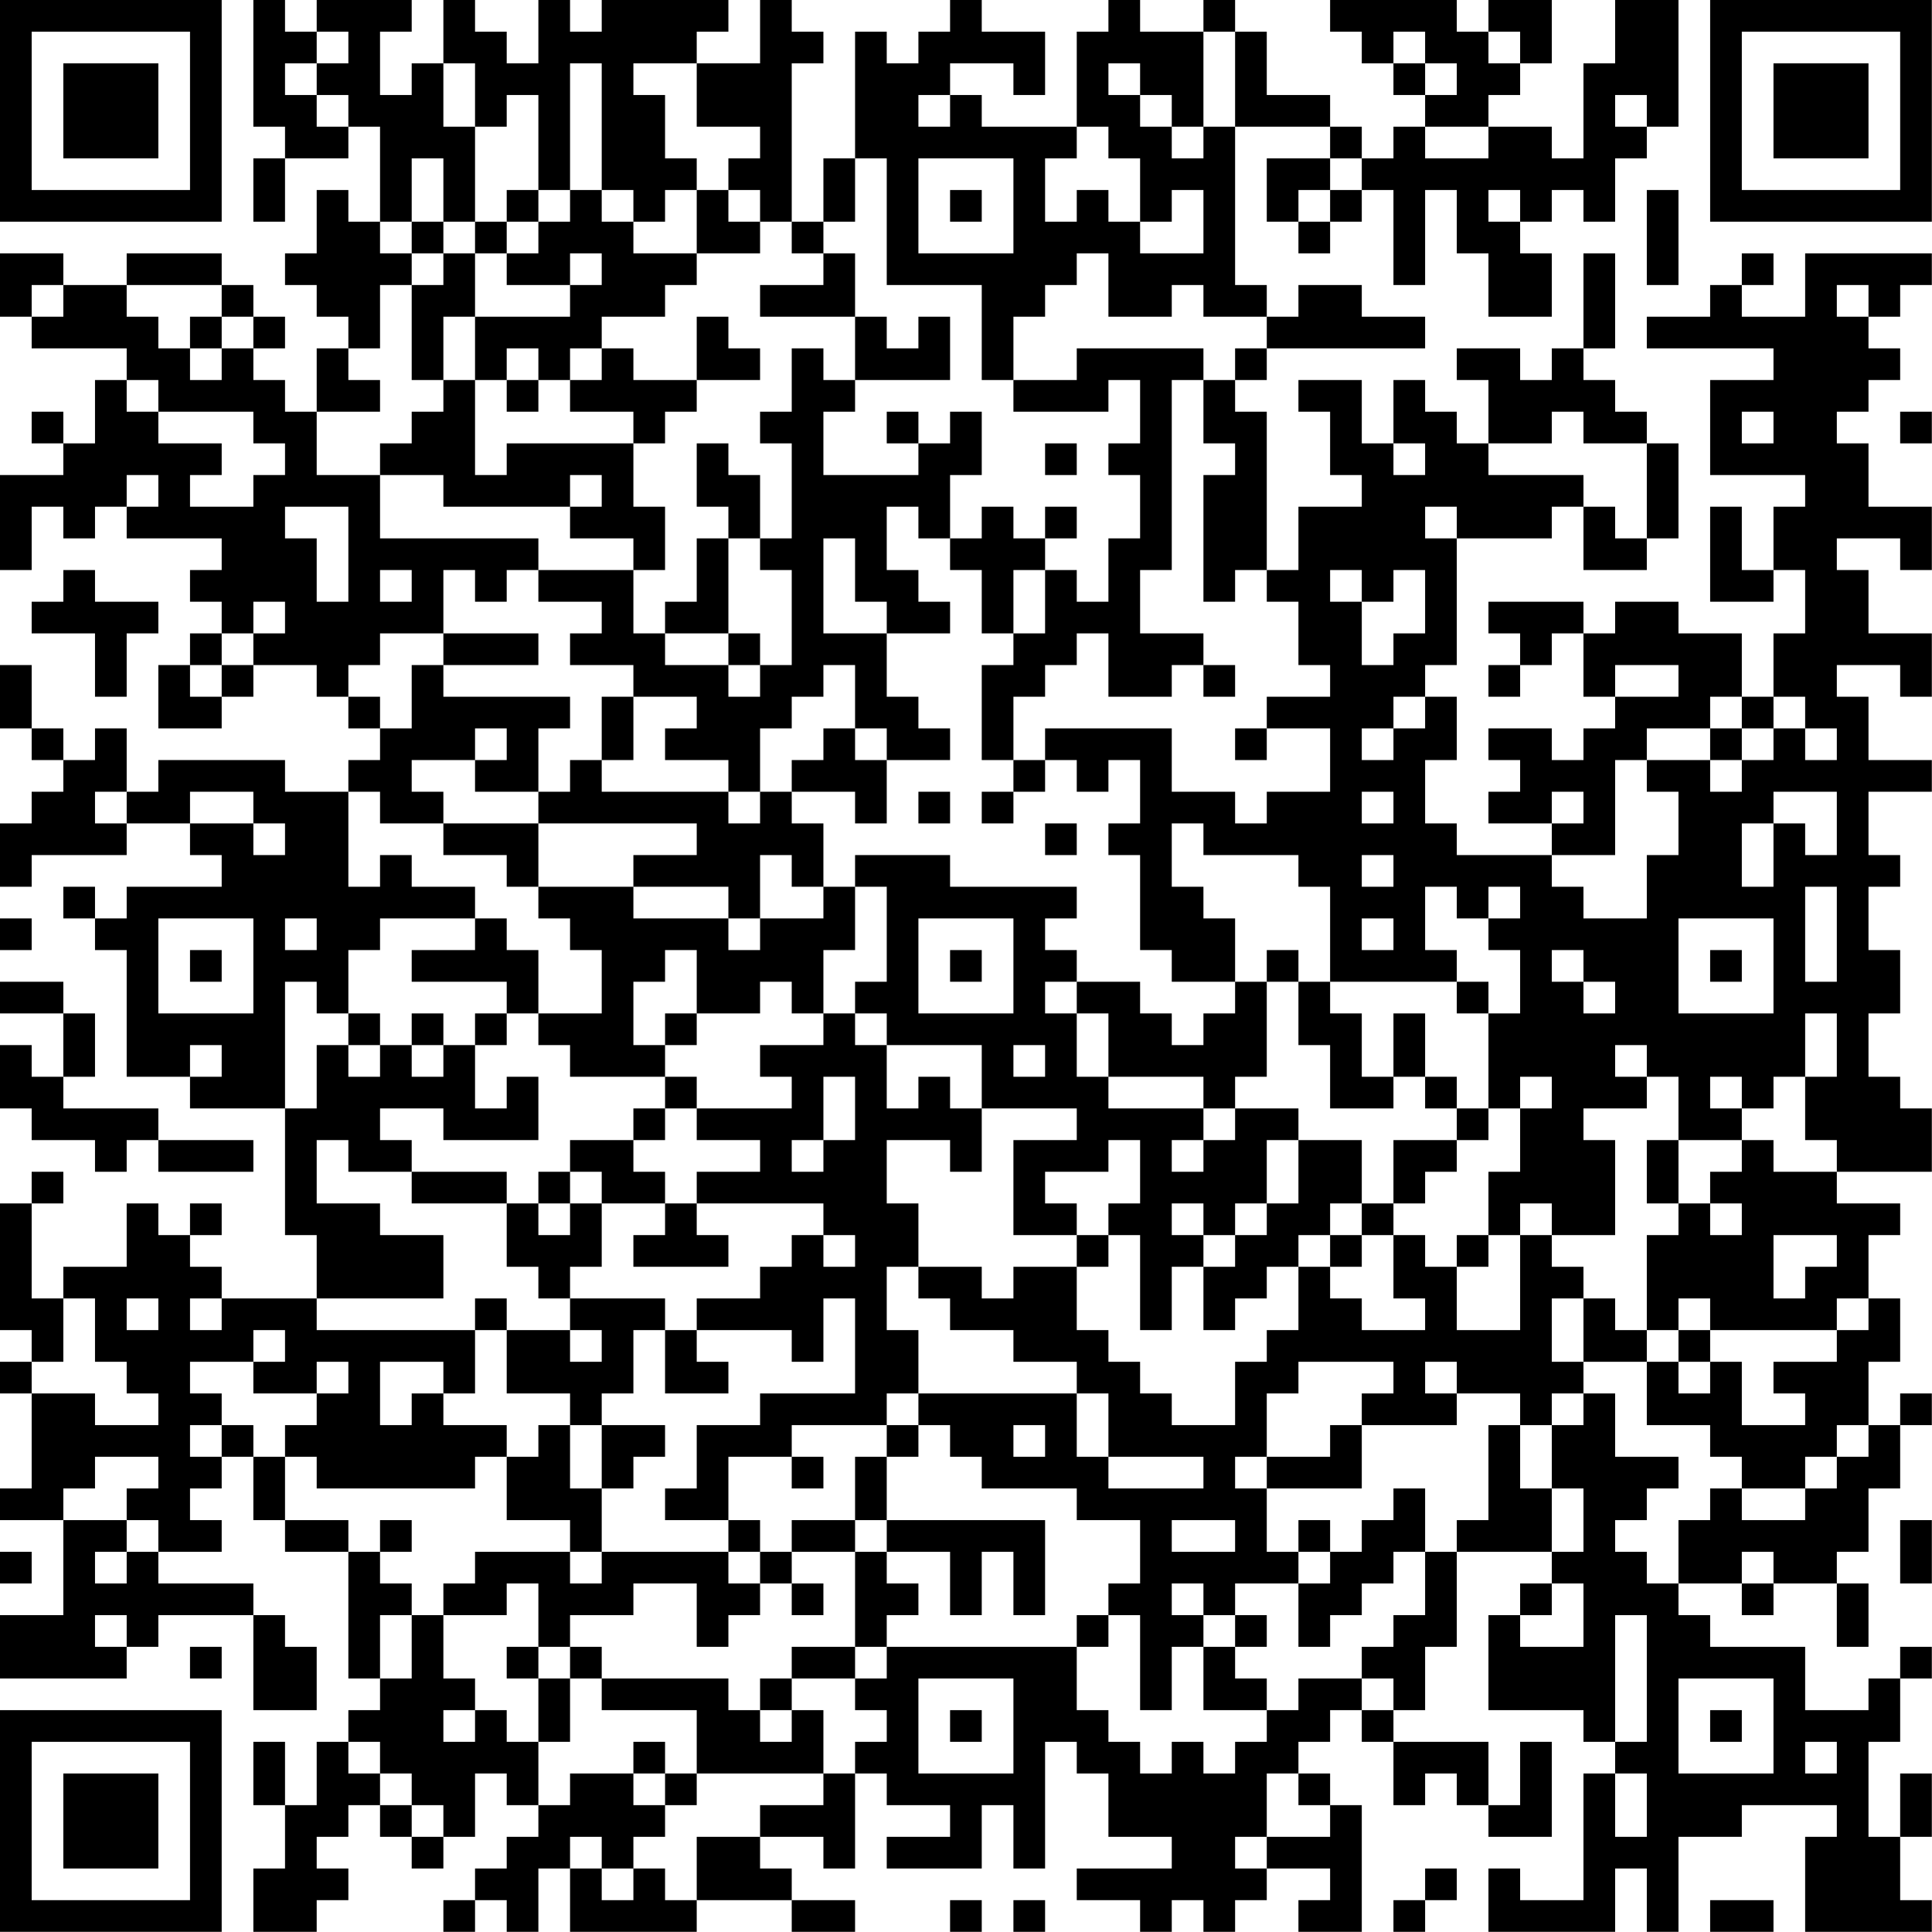 <?xml version="1.0" encoding="UTF-8"?>
<svg xmlns="http://www.w3.org/2000/svg" version="1.1" width="250" height="250" viewBox="0 0 250 250"><rect x="0" y="0" width="250" height="250" fill="#ffffff"/><g transform="scale(4.098)"><g transform="translate(0,0)"><path fill-rule="evenodd" d="M8 0L8 4L9 4L9 5L8 5L8 7L9 7L9 5L11 5L11 4L12 4L12 7L11 7L11 6L10 6L10 8L9 8L9 9L10 9L10 10L11 10L11 11L10 11L10 13L9 13L9 12L8 12L8 11L9 11L9 10L8 10L8 9L7 9L7 8L4 8L4 9L2 9L2 8L0 8L0 10L1 10L1 11L4 11L4 12L3 12L3 14L2 14L2 13L1 13L1 14L2 14L2 15L0 15L0 18L1 18L1 16L2 16L2 17L3 17L3 16L4 16L4 17L7 17L7 18L6 18L6 19L7 19L7 20L6 20L6 21L5 21L5 23L7 23L7 22L8 22L8 21L10 21L10 22L11 22L11 23L12 23L12 24L11 24L11 25L9 25L9 24L5 24L5 25L4 25L4 23L3 23L3 24L2 24L2 23L1 23L1 21L0 21L0 23L1 23L1 24L2 24L2 25L1 25L1 26L0 26L0 28L1 28L1 27L4 27L4 26L6 26L6 27L7 27L7 28L4 28L4 29L3 29L3 28L2 28L2 29L3 29L3 30L4 30L4 34L6 34L6 35L9 35L9 39L10 39L10 41L7 41L7 40L6 40L6 39L7 39L7 38L6 38L6 39L5 39L5 38L4 38L4 40L2 40L2 41L1 41L1 38L2 38L2 37L1 37L1 38L0 38L0 42L1 42L1 43L0 43L0 44L1 44L1 47L0 47L0 48L2 48L2 51L0 51L0 53L4 53L4 52L5 52L5 51L8 51L8 54L10 54L10 52L9 52L9 51L8 51L8 50L5 50L5 49L7 49L7 48L6 48L6 47L7 47L7 46L8 46L8 48L9 48L9 49L11 49L11 53L12 53L12 54L11 54L11 55L10 55L10 57L9 57L9 55L8 55L8 57L9 57L9 59L8 59L8 61L10 61L10 60L11 60L11 59L10 59L10 58L11 58L11 57L12 57L12 58L13 58L13 59L14 59L14 58L15 58L15 56L16 56L16 57L17 57L17 58L16 58L16 59L15 59L15 60L14 60L14 61L15 61L15 60L16 60L16 61L17 61L17 59L18 59L18 61L22 61L22 60L25 60L25 61L27 61L27 60L25 60L25 59L24 59L24 58L26 58L26 59L27 59L27 56L28 56L28 57L30 57L30 58L28 58L28 59L31 59L31 57L32 57L32 59L33 59L33 55L34 55L34 56L35 56L35 58L37 58L37 59L34 59L34 60L36 60L36 61L37 61L37 60L38 60L38 61L39 61L39 60L40 60L40 59L42 59L42 60L41 60L41 61L43 61L43 57L42 57L42 56L41 56L41 55L42 55L42 54L43 54L43 55L44 55L44 57L45 57L45 56L46 56L46 57L47 57L47 58L49 58L49 55L48 55L48 57L47 57L47 55L44 55L44 54L45 54L45 52L46 52L46 49L49 49L49 50L48 50L48 51L47 51L47 54L50 54L50 55L51 55L51 56L50 56L50 60L48 60L48 59L47 59L47 61L51 61L51 59L52 59L52 61L53 61L53 58L55 58L55 57L58 57L58 58L57 58L57 61L61 61L61 60L60 60L60 58L61 58L61 56L60 56L60 58L59 58L59 55L60 55L60 53L61 53L61 52L60 52L60 53L59 53L59 54L57 54L57 52L54 52L54 51L53 51L53 50L55 50L55 51L56 51L56 50L58 50L58 52L59 52L59 50L58 50L58 49L59 49L59 47L60 47L60 45L61 45L61 44L60 44L60 45L59 45L59 43L60 43L60 41L59 41L59 39L60 39L60 38L58 38L58 37L61 37L61 35L60 35L60 34L59 34L59 32L60 32L60 30L59 30L59 28L60 28L60 27L59 27L59 25L61 25L61 24L59 24L59 22L58 22L58 21L60 21L60 22L61 22L61 20L59 20L59 18L58 18L58 17L60 17L60 18L61 18L61 16L59 16L59 14L58 14L58 13L59 13L59 12L60 12L60 11L59 11L59 10L60 10L60 9L61 9L61 8L57 8L57 10L55 10L55 9L56 9L56 8L55 8L55 9L54 9L54 10L52 10L52 11L56 11L56 12L54 12L54 15L57 15L57 16L56 16L56 18L55 18L55 16L54 16L54 19L56 19L56 18L57 18L57 20L56 20L56 22L55 22L55 20L53 20L53 19L51 19L51 20L50 20L50 19L47 19L47 20L48 20L48 21L47 21L47 22L48 22L48 21L49 21L49 20L50 20L50 22L51 22L51 23L50 23L50 24L49 24L49 23L47 23L47 24L48 24L48 25L47 25L47 26L49 26L49 27L46 27L46 26L45 26L45 24L46 24L46 22L45 22L45 21L46 21L46 17L49 17L49 16L50 16L50 18L52 18L52 17L53 17L53 14L52 14L52 13L51 13L51 12L50 12L50 11L51 11L51 8L50 8L50 11L49 11L49 12L48 12L48 11L46 11L46 12L47 12L47 14L46 14L46 13L45 13L45 12L44 12L44 14L43 14L43 12L41 12L41 13L42 13L42 15L43 15L43 16L41 16L41 18L40 18L40 13L39 13L39 12L40 12L40 11L45 11L45 10L43 10L43 9L41 9L41 10L40 10L40 9L39 9L39 4L42 4L42 5L40 5L40 7L41 7L41 8L42 8L42 7L43 7L43 6L44 6L44 9L45 9L45 6L46 6L46 8L47 8L47 10L49 10L49 8L48 8L48 7L49 7L49 6L50 6L50 7L51 7L51 5L52 5L52 4L53 4L53 0L51 0L51 2L50 2L50 5L49 5L49 4L47 4L47 3L48 3L48 2L49 2L49 0L47 0L47 1L46 1L46 0L42 0L42 1L43 1L43 2L44 2L44 3L45 3L45 4L44 4L44 5L43 5L43 4L42 4L42 3L40 3L40 1L39 1L39 0L38 0L38 1L36 1L36 0L35 0L35 1L34 1L34 4L31 4L31 3L30 3L30 2L32 2L32 3L33 3L33 1L31 1L31 0L30 0L30 1L29 1L29 2L28 2L28 1L27 1L27 5L26 5L26 7L25 7L25 2L26 2L26 1L25 1L25 0L24 0L24 2L22 2L22 1L23 1L23 0L19 0L19 1L18 1L18 0L17 0L17 2L16 2L16 1L15 1L15 0L14 0L14 2L13 2L13 3L12 3L12 1L13 1L13 0L10 0L10 1L9 1L9 0ZM10 1L10 2L9 2L9 3L10 3L10 4L11 4L11 3L10 3L10 2L11 2L11 1ZM38 1L38 4L37 4L37 3L36 3L36 2L35 2L35 3L36 3L36 4L37 4L37 5L38 5L38 4L39 4L39 1ZM44 1L44 2L45 2L45 3L46 3L46 2L45 2L45 1ZM47 1L47 2L48 2L48 1ZM14 2L14 4L15 4L15 7L14 7L14 5L13 5L13 7L12 7L12 8L13 8L13 9L12 9L12 11L11 11L11 12L12 12L12 13L10 13L10 15L12 15L12 17L17 17L17 18L16 18L16 19L15 19L15 18L14 18L14 20L12 20L12 21L11 21L11 22L12 22L12 23L13 23L13 21L14 21L14 22L18 22L18 23L17 23L17 25L15 25L15 24L16 24L16 23L15 23L15 24L13 24L13 25L14 25L14 26L12 26L12 25L11 25L11 28L12 28L12 27L13 27L13 28L15 28L15 29L12 29L12 30L11 30L11 32L10 32L10 31L9 31L9 35L10 35L10 33L11 33L11 34L12 34L12 33L13 33L13 34L14 34L14 33L15 33L15 35L16 35L16 34L17 34L17 36L14 36L14 35L12 35L12 36L13 36L13 37L11 37L11 36L10 36L10 38L12 38L12 39L14 39L14 41L10 41L10 42L15 42L15 44L14 44L14 43L12 43L12 45L13 45L13 44L14 44L14 45L16 45L16 46L15 46L15 47L10 47L10 46L9 46L9 45L10 45L10 44L11 44L11 43L10 43L10 44L8 44L8 43L9 43L9 42L8 42L8 43L6 43L6 44L7 44L7 45L6 45L6 46L7 46L7 45L8 45L8 46L9 46L9 48L11 48L11 49L12 49L12 50L13 50L13 51L12 51L12 53L13 53L13 51L14 51L14 53L15 53L15 54L14 54L14 55L15 55L15 54L16 54L16 55L17 55L17 57L18 57L18 56L20 56L20 57L21 57L21 58L20 58L20 59L19 59L19 58L18 58L18 59L19 59L19 60L20 60L20 59L21 59L21 60L22 60L22 58L24 58L24 57L26 57L26 56L27 56L27 55L28 55L28 54L27 54L27 53L28 53L28 52L34 52L34 54L35 54L35 55L36 55L36 56L37 56L37 55L38 55L38 56L39 56L39 55L40 55L40 54L41 54L41 53L43 53L43 54L44 54L44 53L43 53L43 52L44 52L44 51L45 51L45 49L46 49L46 48L47 48L47 45L48 45L48 47L49 47L49 49L50 49L50 47L49 47L49 45L50 45L50 44L51 44L51 46L53 46L53 47L52 47L52 48L51 48L51 49L52 49L52 50L53 50L53 48L54 48L54 47L55 47L55 48L57 48L57 47L58 47L58 46L59 46L59 45L58 45L58 46L57 46L57 47L55 47L55 46L54 46L54 45L52 45L52 43L53 43L53 44L54 44L54 43L55 43L55 45L57 45L57 44L56 44L56 43L58 43L58 42L59 42L59 41L58 41L58 42L54 42L54 41L53 41L53 42L52 42L52 39L53 39L53 38L54 38L54 39L55 39L55 38L54 38L54 37L55 37L55 36L56 36L56 37L58 37L58 36L57 36L57 34L58 34L58 32L57 32L57 34L56 34L56 35L55 35L55 34L54 34L54 35L55 35L55 36L53 36L53 34L52 34L52 33L51 33L51 34L52 34L52 35L50 35L50 36L51 36L51 39L49 39L49 38L48 38L48 39L47 39L47 37L48 37L48 35L49 35L49 34L48 34L48 35L47 35L47 32L48 32L48 30L47 30L47 29L48 29L48 28L47 28L47 29L46 29L46 28L45 28L45 30L46 30L46 31L42 31L42 28L41 28L41 27L38 27L38 26L37 26L37 28L38 28L38 29L39 29L39 31L37 31L37 30L36 30L36 27L35 27L35 26L36 26L36 24L35 24L35 25L34 25L34 24L33 24L33 23L37 23L37 25L39 25L39 26L40 26L40 25L42 25L42 23L40 23L40 22L42 22L42 21L41 21L41 19L40 19L40 18L39 18L39 19L38 19L38 15L39 15L39 14L38 14L38 12L39 12L39 11L40 11L40 10L38 10L38 9L37 9L37 10L35 10L35 8L34 8L34 9L33 9L33 10L32 10L32 12L31 12L31 9L28 9L28 5L27 5L27 7L26 7L26 8L25 8L25 7L24 7L24 6L23 6L23 5L24 5L24 4L22 4L22 2L20 2L20 3L21 3L21 5L22 5L22 6L21 6L21 7L20 7L20 6L19 6L19 2L18 2L18 6L17 6L17 3L16 3L16 4L15 4L15 2ZM29 3L29 4L30 4L30 3ZM51 3L51 4L52 4L52 3ZM34 4L34 5L33 5L33 7L34 7L34 6L35 6L35 7L36 7L36 8L38 8L38 6L37 6L37 7L36 7L36 5L35 5L35 4ZM45 4L45 5L47 5L47 4ZM29 5L29 8L32 8L32 5ZM42 5L42 6L41 6L41 7L42 7L42 6L43 6L43 5ZM16 6L16 7L15 7L15 8L14 8L14 7L13 7L13 8L14 8L14 9L13 9L13 12L14 12L14 13L13 13L13 14L12 14L12 15L14 15L14 16L18 16L18 17L20 17L20 18L17 18L17 19L19 19L19 20L18 20L18 21L20 21L20 22L19 22L19 24L18 24L18 25L17 25L17 26L14 26L14 27L16 27L16 28L17 28L17 29L18 29L18 30L19 30L19 32L17 32L17 30L16 30L16 29L15 29L15 30L13 30L13 31L16 31L16 32L15 32L15 33L16 33L16 32L17 32L17 33L18 33L18 34L21 34L21 35L20 35L20 36L18 36L18 37L17 37L17 38L16 38L16 37L13 37L13 38L16 38L16 40L17 40L17 41L18 41L18 42L16 42L16 41L15 41L15 42L16 42L16 44L18 44L18 45L17 45L17 46L16 46L16 48L18 48L18 49L15 49L15 50L14 50L14 51L16 51L16 50L17 50L17 52L16 52L16 53L17 53L17 55L18 55L18 53L19 53L19 54L22 54L22 56L21 56L21 55L20 55L20 56L21 56L21 57L22 57L22 56L26 56L26 54L25 54L25 53L27 53L27 52L28 52L28 51L29 51L29 50L28 50L28 49L30 49L30 51L31 51L31 49L32 49L32 51L33 51L33 48L28 48L28 46L29 46L29 45L30 45L30 46L31 46L31 47L34 47L34 48L36 48L36 50L35 50L35 51L34 51L34 52L35 52L35 51L36 51L36 54L37 54L37 52L38 52L38 54L40 54L40 53L39 53L39 52L40 52L40 51L39 51L39 50L41 50L41 52L42 52L42 51L43 51L43 50L44 50L44 49L45 49L45 47L44 47L44 48L43 48L43 49L42 49L42 48L41 48L41 49L40 49L40 47L43 47L43 45L46 45L46 44L48 44L48 45L49 45L49 44L50 44L50 43L52 43L52 42L51 42L51 41L50 41L50 40L49 40L49 39L48 39L48 42L46 42L46 40L47 40L47 39L46 39L46 40L45 40L45 39L44 39L44 38L45 38L45 37L46 37L46 36L47 36L47 35L46 35L46 34L45 34L45 32L44 32L44 34L43 34L43 32L42 32L42 31L41 31L41 30L40 30L40 31L39 31L39 32L38 32L38 33L37 33L37 32L36 32L36 31L34 31L34 30L33 30L33 29L34 29L34 28L30 28L30 27L27 27L27 28L26 28L26 26L25 26L25 25L27 25L27 26L28 26L28 24L30 24L30 23L29 23L29 22L28 22L28 20L30 20L30 19L29 19L29 18L28 18L28 16L29 16L29 17L30 17L30 18L31 18L31 20L32 20L32 21L31 21L31 24L32 24L32 25L31 25L31 26L32 26L32 25L33 25L33 24L32 24L32 22L33 22L33 21L34 21L34 20L35 20L35 22L37 22L37 21L38 21L38 22L39 22L39 21L38 21L38 20L36 20L36 18L37 18L37 12L38 12L38 11L34 11L34 12L32 12L32 13L35 13L35 12L36 12L36 14L35 14L35 15L36 15L36 17L35 17L35 19L34 19L34 18L33 18L33 17L34 17L34 16L33 16L33 17L32 17L32 16L31 16L31 17L30 17L30 15L31 15L31 13L30 13L30 14L29 14L29 13L28 13L28 14L29 14L29 15L26 15L26 13L27 13L27 12L30 12L30 10L29 10L29 11L28 11L28 10L27 10L27 8L26 8L26 9L24 9L24 10L27 10L27 12L26 12L26 11L25 11L25 13L24 13L24 14L25 14L25 17L24 17L24 15L23 15L23 14L22 14L22 16L23 16L23 17L22 17L22 19L21 19L21 20L20 20L20 18L21 18L21 16L20 16L20 14L21 14L21 13L22 13L22 12L24 12L24 11L23 11L23 10L22 10L22 12L20 12L20 11L19 11L19 10L21 10L21 9L22 9L22 8L24 8L24 7L23 7L23 6L22 6L22 8L20 8L20 7L19 7L19 6L18 6L18 7L17 7L17 6ZM30 6L30 7L31 7L31 6ZM47 6L47 7L48 7L48 6ZM52 6L52 9L53 9L53 6ZM16 7L16 8L15 8L15 10L14 10L14 12L15 12L15 15L16 15L16 14L20 14L20 13L18 13L18 12L19 12L19 11L18 11L18 12L17 12L17 11L16 11L16 12L15 12L15 10L18 10L18 9L19 9L19 8L18 8L18 9L16 9L16 8L17 8L17 7ZM1 9L1 10L2 10L2 9ZM4 9L4 10L5 10L5 11L6 11L6 12L7 12L7 11L8 11L8 10L7 10L7 9ZM58 9L58 10L59 10L59 9ZM6 10L6 11L7 11L7 10ZM4 12L4 13L5 13L5 14L7 14L7 15L6 15L6 16L8 16L8 15L9 15L9 14L8 14L8 13L5 13L5 12ZM16 12L16 13L17 13L17 12ZM49 13L49 14L47 14L47 15L50 15L50 16L51 16L51 17L52 17L52 14L50 14L50 13ZM55 13L55 14L56 14L56 13ZM60 13L60 14L61 14L61 13ZM33 14L33 15L34 15L34 14ZM44 14L44 15L45 15L45 14ZM4 15L4 16L5 16L5 15ZM18 15L18 16L19 16L19 15ZM9 16L9 17L10 17L10 19L11 19L11 16ZM45 16L45 17L46 17L46 16ZM23 17L23 20L21 20L21 21L23 21L23 22L24 22L24 21L25 21L25 18L24 18L24 17ZM26 17L26 20L28 20L28 19L27 19L27 17ZM2 18L2 19L1 19L1 20L3 20L3 22L4 22L4 20L5 20L5 19L3 19L3 18ZM12 18L12 19L13 19L13 18ZM32 18L32 20L33 20L33 18ZM42 18L42 19L43 19L43 21L44 21L44 20L45 20L45 18L44 18L44 19L43 19L43 18ZM8 19L8 20L7 20L7 21L6 21L6 22L7 22L7 21L8 21L8 20L9 20L9 19ZM14 20L14 21L17 21L17 20ZM23 20L23 21L24 21L24 20ZM26 21L26 22L25 22L25 23L24 23L24 25L23 25L23 24L21 24L21 23L22 23L22 22L20 22L20 24L19 24L19 25L23 25L23 26L24 26L24 25L25 25L25 24L26 24L26 23L27 23L27 24L28 24L28 23L27 23L27 21ZM51 21L51 22L53 22L53 21ZM44 22L44 23L43 23L43 24L44 24L44 23L45 23L45 22ZM54 22L54 23L52 23L52 24L51 24L51 27L49 27L49 28L50 28L50 29L52 29L52 27L53 27L53 25L52 25L52 24L54 24L54 25L55 25L55 24L56 24L56 23L57 23L57 24L58 24L58 23L57 23L57 22L56 22L56 23L55 23L55 22ZM39 23L39 24L40 24L40 23ZM54 23L54 24L55 24L55 23ZM3 25L3 26L4 26L4 25ZM6 25L6 26L8 26L8 27L9 27L9 26L8 26L8 25ZM29 25L29 26L30 26L30 25ZM43 25L43 26L44 26L44 25ZM49 25L49 26L50 26L50 25ZM56 25L56 26L55 26L55 28L56 28L56 26L57 26L57 27L58 27L58 25ZM17 26L17 28L20 28L20 29L23 29L23 30L24 30L24 29L26 29L26 28L25 28L25 27L24 27L24 29L23 29L23 28L20 28L20 27L22 27L22 26ZM33 26L33 27L34 27L34 26ZM43 27L43 28L44 28L44 27ZM27 28L27 30L26 30L26 32L25 32L25 31L24 31L24 32L22 32L22 30L21 30L21 31L20 31L20 33L21 33L21 34L22 34L22 35L21 35L21 36L20 36L20 37L21 37L21 38L19 38L19 37L18 37L18 38L17 38L17 39L18 39L18 38L19 38L19 40L18 40L18 41L21 41L21 42L20 42L20 44L19 44L19 45L18 45L18 47L19 47L19 49L18 49L18 50L19 50L19 49L23 49L23 50L24 50L24 51L23 51L23 52L22 52L22 50L20 50L20 51L18 51L18 52L17 52L17 53L18 53L18 52L19 52L19 53L23 53L23 54L24 54L24 55L25 55L25 54L24 54L24 53L25 53L25 52L27 52L27 49L28 49L28 48L27 48L27 46L28 46L28 45L29 45L29 44L34 44L34 46L35 46L35 47L38 47L38 46L35 46L35 44L34 44L34 43L32 43L32 42L30 42L30 41L29 41L29 40L31 40L31 41L32 41L32 40L34 40L34 42L35 42L35 43L36 43L36 44L37 44L37 45L39 45L39 43L40 43L40 42L41 42L41 40L42 40L42 41L43 41L43 42L45 42L45 41L44 41L44 39L43 39L43 38L44 38L44 36L46 36L46 35L45 35L45 34L44 34L44 35L42 35L42 33L41 33L41 31L40 31L40 34L39 34L39 35L38 35L38 34L35 34L35 32L34 32L34 31L33 31L33 32L34 32L34 34L35 34L35 35L38 35L38 36L37 36L37 37L38 37L38 36L39 36L39 35L41 35L41 36L40 36L40 38L39 38L39 39L38 39L38 38L37 38L37 39L38 39L38 40L37 40L37 42L36 42L36 39L35 39L35 38L36 38L36 36L35 36L35 37L33 37L33 38L34 38L34 39L32 39L32 36L34 36L34 35L31 35L31 33L28 33L28 32L27 32L27 31L28 31L28 28ZM57 28L57 31L58 31L58 28ZM0 29L0 30L1 30L1 29ZM5 29L5 32L8 32L8 29ZM9 29L9 30L10 30L10 29ZM29 29L29 32L32 32L32 29ZM43 29L43 30L44 30L44 29ZM53 29L53 32L56 32L56 29ZM6 30L6 31L7 31L7 30ZM30 30L30 31L31 31L31 30ZM49 30L49 31L50 31L50 32L51 32L51 31L50 31L50 30ZM54 30L54 31L55 31L55 30ZM0 31L0 32L2 32L2 34L1 34L1 33L0 33L0 35L1 35L1 36L3 36L3 37L4 37L4 36L5 36L5 37L8 37L8 36L5 36L5 35L2 35L2 34L3 34L3 32L2 32L2 31ZM46 31L46 32L47 32L47 31ZM11 32L11 33L12 33L12 32ZM13 32L13 33L14 33L14 32ZM21 32L21 33L22 33L22 32ZM26 32L26 33L24 33L24 34L25 34L25 35L22 35L22 36L24 36L24 37L22 37L22 38L21 38L21 39L20 39L20 40L23 40L23 39L22 39L22 38L26 38L26 39L25 39L25 40L24 40L24 41L22 41L22 42L21 42L21 44L23 44L23 43L22 43L22 42L25 42L25 43L26 43L26 41L27 41L27 44L24 44L24 45L22 45L22 47L21 47L21 48L23 48L23 49L24 49L24 50L25 50L25 51L26 51L26 50L25 50L25 49L27 49L27 48L25 48L25 49L24 49L24 48L23 48L23 46L25 46L25 47L26 47L26 46L25 46L25 45L28 45L28 44L29 44L29 42L28 42L28 40L29 40L29 38L28 38L28 36L30 36L30 37L31 37L31 35L30 35L30 34L29 34L29 35L28 35L28 33L27 33L27 32ZM6 33L6 34L7 34L7 33ZM32 33L32 34L33 34L33 33ZM26 34L26 36L25 36L25 37L26 37L26 36L27 36L27 34ZM41 36L41 38L40 38L40 39L39 39L39 40L38 40L38 42L39 42L39 41L40 41L40 40L41 40L41 39L42 39L42 40L43 40L43 39L42 39L42 38L43 38L43 36ZM52 36L52 38L53 38L53 36ZM26 39L26 40L27 40L27 39ZM34 39L34 40L35 40L35 39ZM56 39L56 41L57 41L57 40L58 40L58 39ZM2 41L2 43L1 43L1 44L3 44L3 45L5 45L5 44L4 44L4 43L3 43L3 41ZM4 41L4 42L5 42L5 41ZM6 41L6 42L7 42L7 41ZM49 41L49 43L50 43L50 41ZM18 42L18 43L19 43L19 42ZM53 42L53 43L54 43L54 42ZM41 43L41 44L40 44L40 46L39 46L39 47L40 47L40 46L42 46L42 45L43 45L43 44L44 44L44 43ZM45 43L45 44L46 44L46 43ZM19 45L19 47L20 47L20 46L21 46L21 45ZM32 45L32 46L33 46L33 45ZM3 46L3 47L2 47L2 48L4 48L4 49L3 49L3 50L4 50L4 49L5 49L5 48L4 48L4 47L5 47L5 46ZM12 48L12 49L13 49L13 48ZM37 48L37 49L39 49L39 48ZM60 48L60 50L61 50L61 48ZM0 49L0 50L1 50L1 49ZM41 49L41 50L42 50L42 49ZM55 49L55 50L56 50L56 49ZM37 50L37 51L38 51L38 52L39 52L39 51L38 51L38 50ZM49 50L49 51L48 51L48 52L50 52L50 50ZM3 51L3 52L4 52L4 51ZM51 51L51 55L52 55L52 51ZM6 52L6 53L7 53L7 52ZM29 53L29 56L32 56L32 53ZM53 53L53 56L56 56L56 53ZM30 54L30 55L31 55L31 54ZM54 54L54 55L55 55L55 54ZM11 55L11 56L12 56L12 57L13 57L13 58L14 58L14 57L13 57L13 56L12 56L12 55ZM57 55L57 56L58 56L58 55ZM40 56L40 58L39 58L39 59L40 59L40 58L42 58L42 57L41 57L41 56ZM51 56L51 58L52 58L52 56ZM45 59L45 60L44 60L44 61L45 61L45 60L46 60L46 59ZM30 60L30 61L31 61L31 60ZM32 60L32 61L33 61L33 60ZM54 60L54 61L56 61L56 60ZM0 0L0 7L7 7L7 0ZM1 1L1 6L6 6L6 1ZM2 2L2 5L5 5L5 2ZM54 0L54 7L61 7L61 0ZM55 1L55 6L60 6L60 1ZM56 2L56 5L59 5L59 2ZM0 54L0 61L7 61L7 54ZM1 55L1 60L6 60L6 55ZM2 56L2 59L5 59L5 56Z" fill="#000000"/></g></g></svg>
